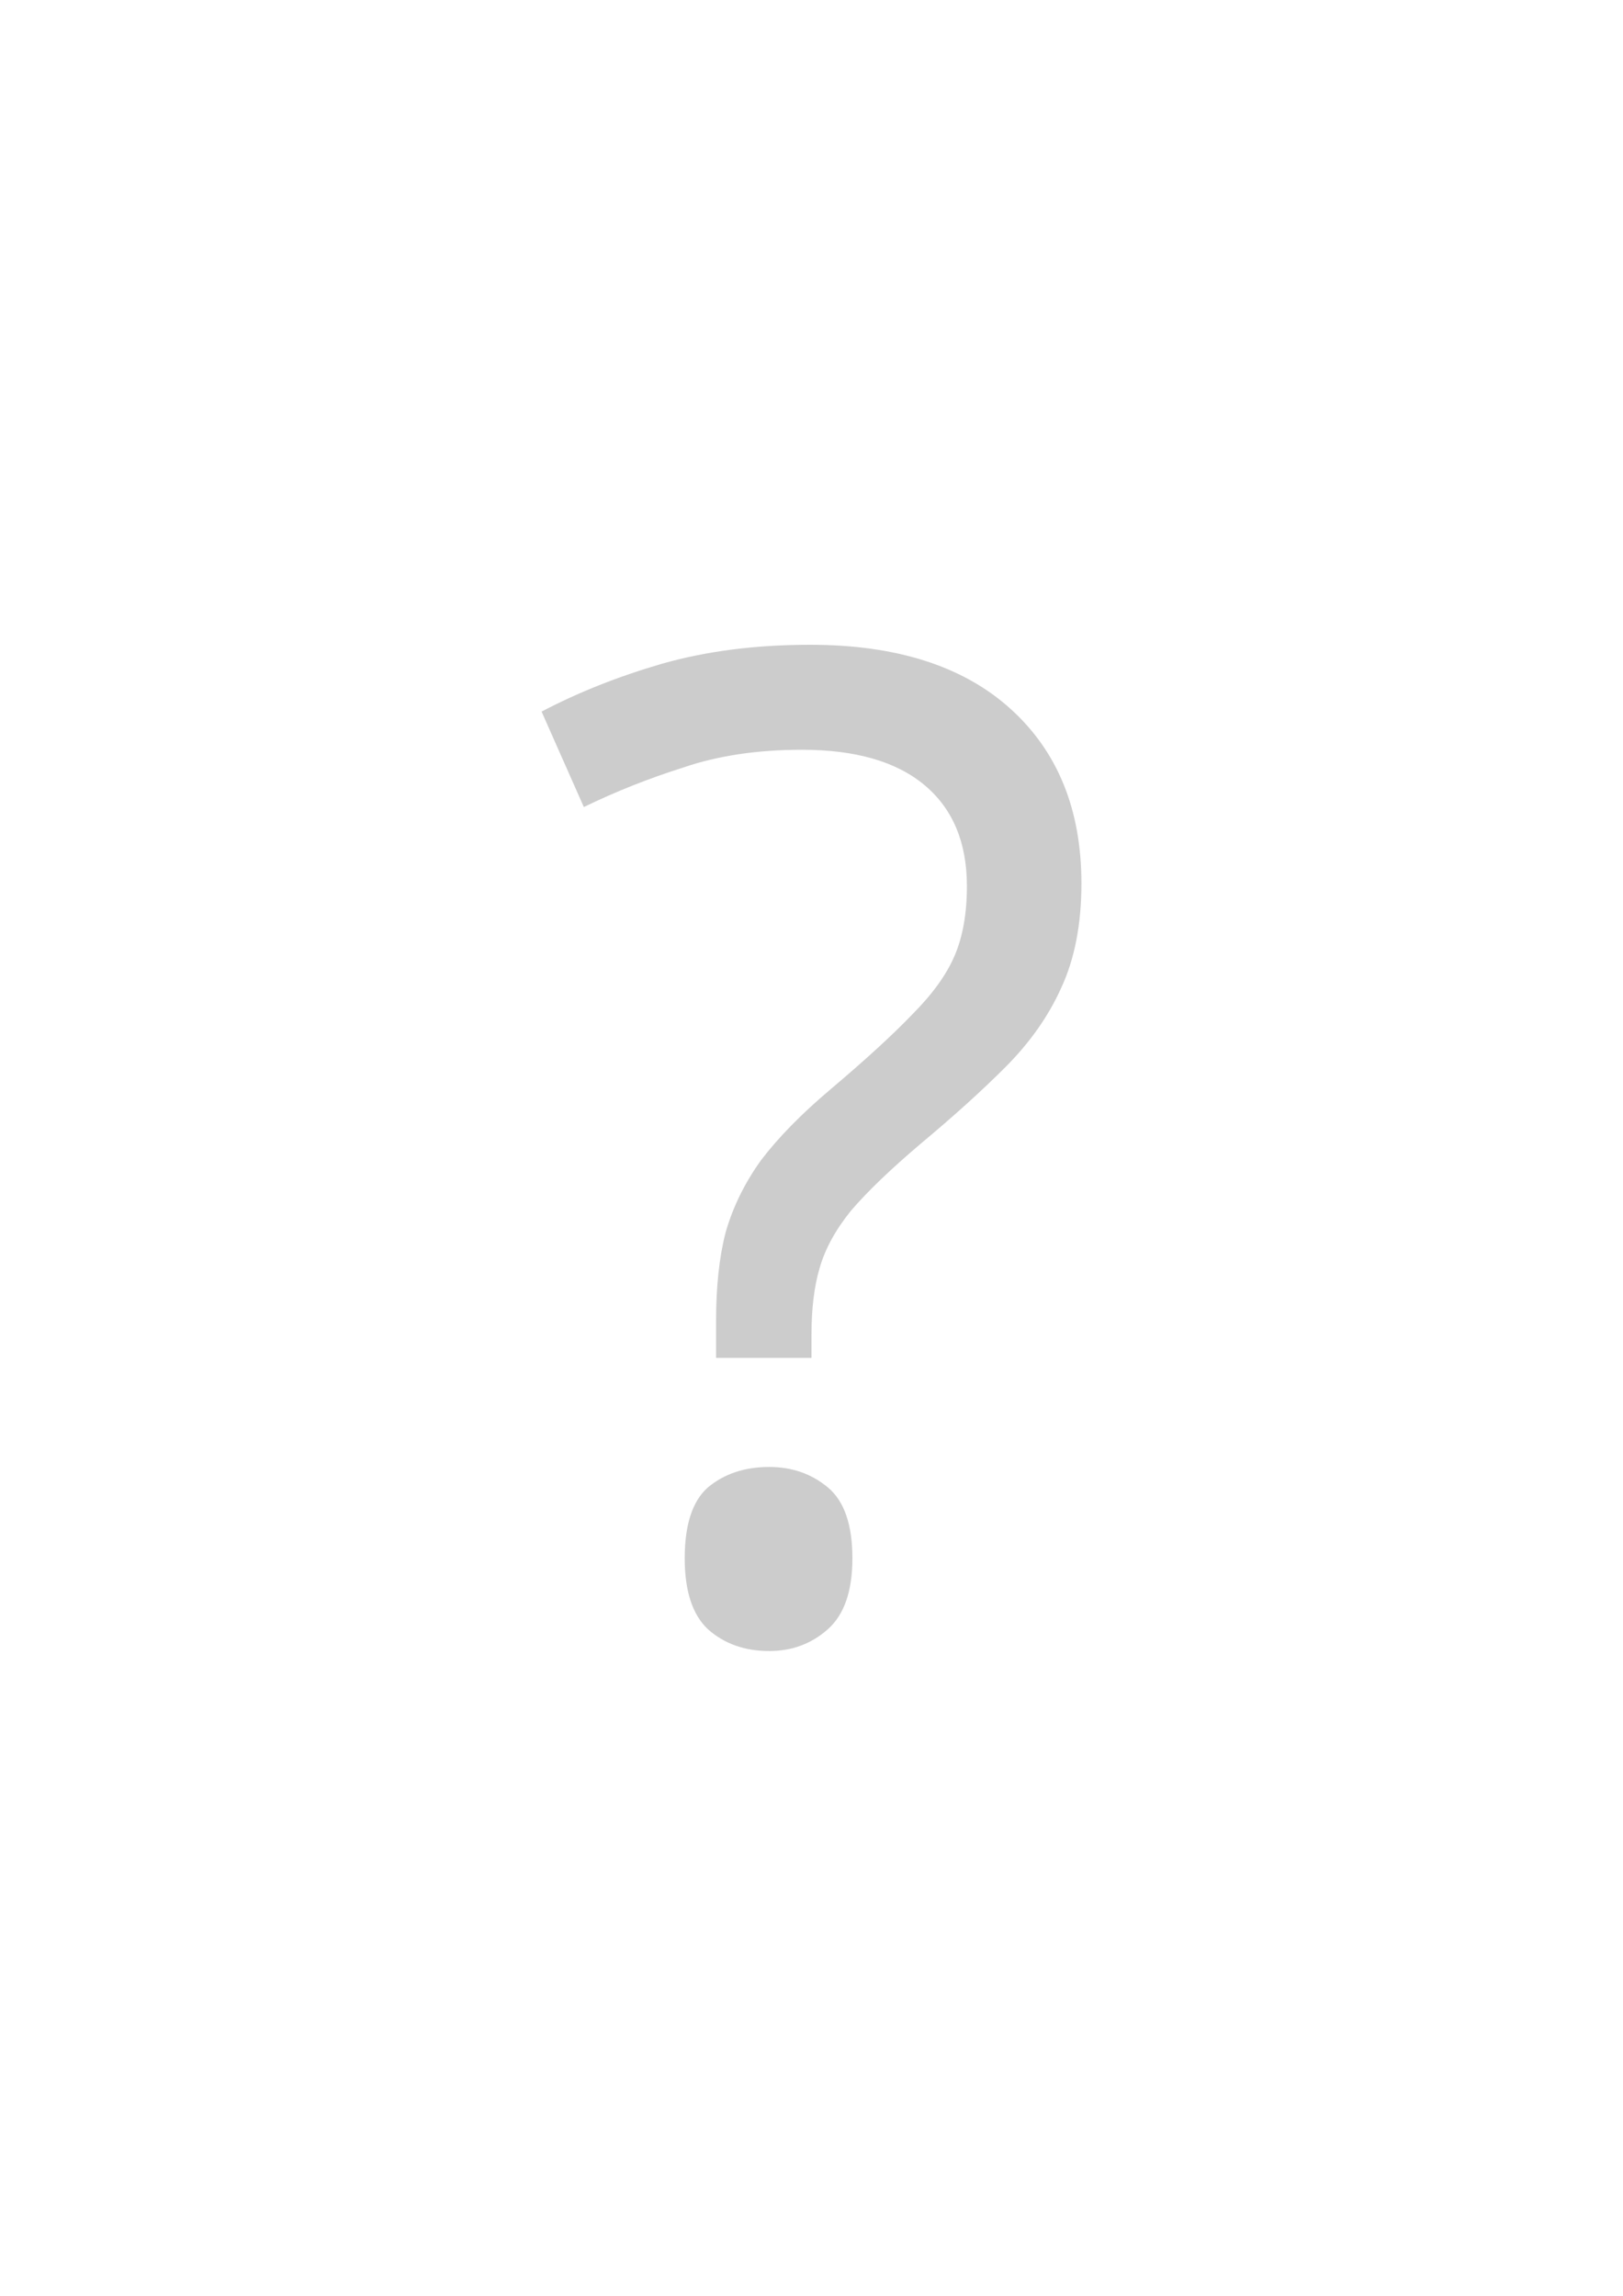 <svg xmlns="http://www.w3.org/2000/svg" width="420" height="594" viewBox="0 0 210 297"><path d="M92.653 170.901q0-6.702 1.234-11.465 1.412-4.939 4.587-9.348 3.351-4.41 8.995-9.173 6.88-5.82 10.584-9.701 3.88-3.88 5.468-7.585 1.587-3.704 1.587-8.996 0-8.466-5.468-13.052t-15.875-4.587q-8.643 0-15.346 2.293-6.702 2.117-12.876 5.116l-5.468-12.347q7.056-3.705 15.522-6.174 8.643-2.47 19.227-2.47 16.757 0 25.929 8.29 9.172 8.291 9.172 22.579 0 7.937-2.646 13.581-2.47 5.469-7.232 10.231-4.586 4.586-10.936 9.878-5.82 4.939-8.996 8.643-2.998 3.704-4.057 7.408Q105 167.55 105 172.665v2.999H92.653Zm-4.057 30.692q0-6.526 2.998-9.172 3.175-2.646 7.938-2.646 4.41 0 7.585 2.646t3.175 9.172q0 6.35-3.175 9.172t-7.585 2.823q-4.763 0-7.938-2.823-2.998-2.822-2.998-9.172" aria-label="?" style="font-size:176.389px;line-height:1.25;font-family:Sans;-inkscape-font-specification:&quot;Sans, Normal&quot;;fill:#ccc;stroke-width:.265"/></svg>